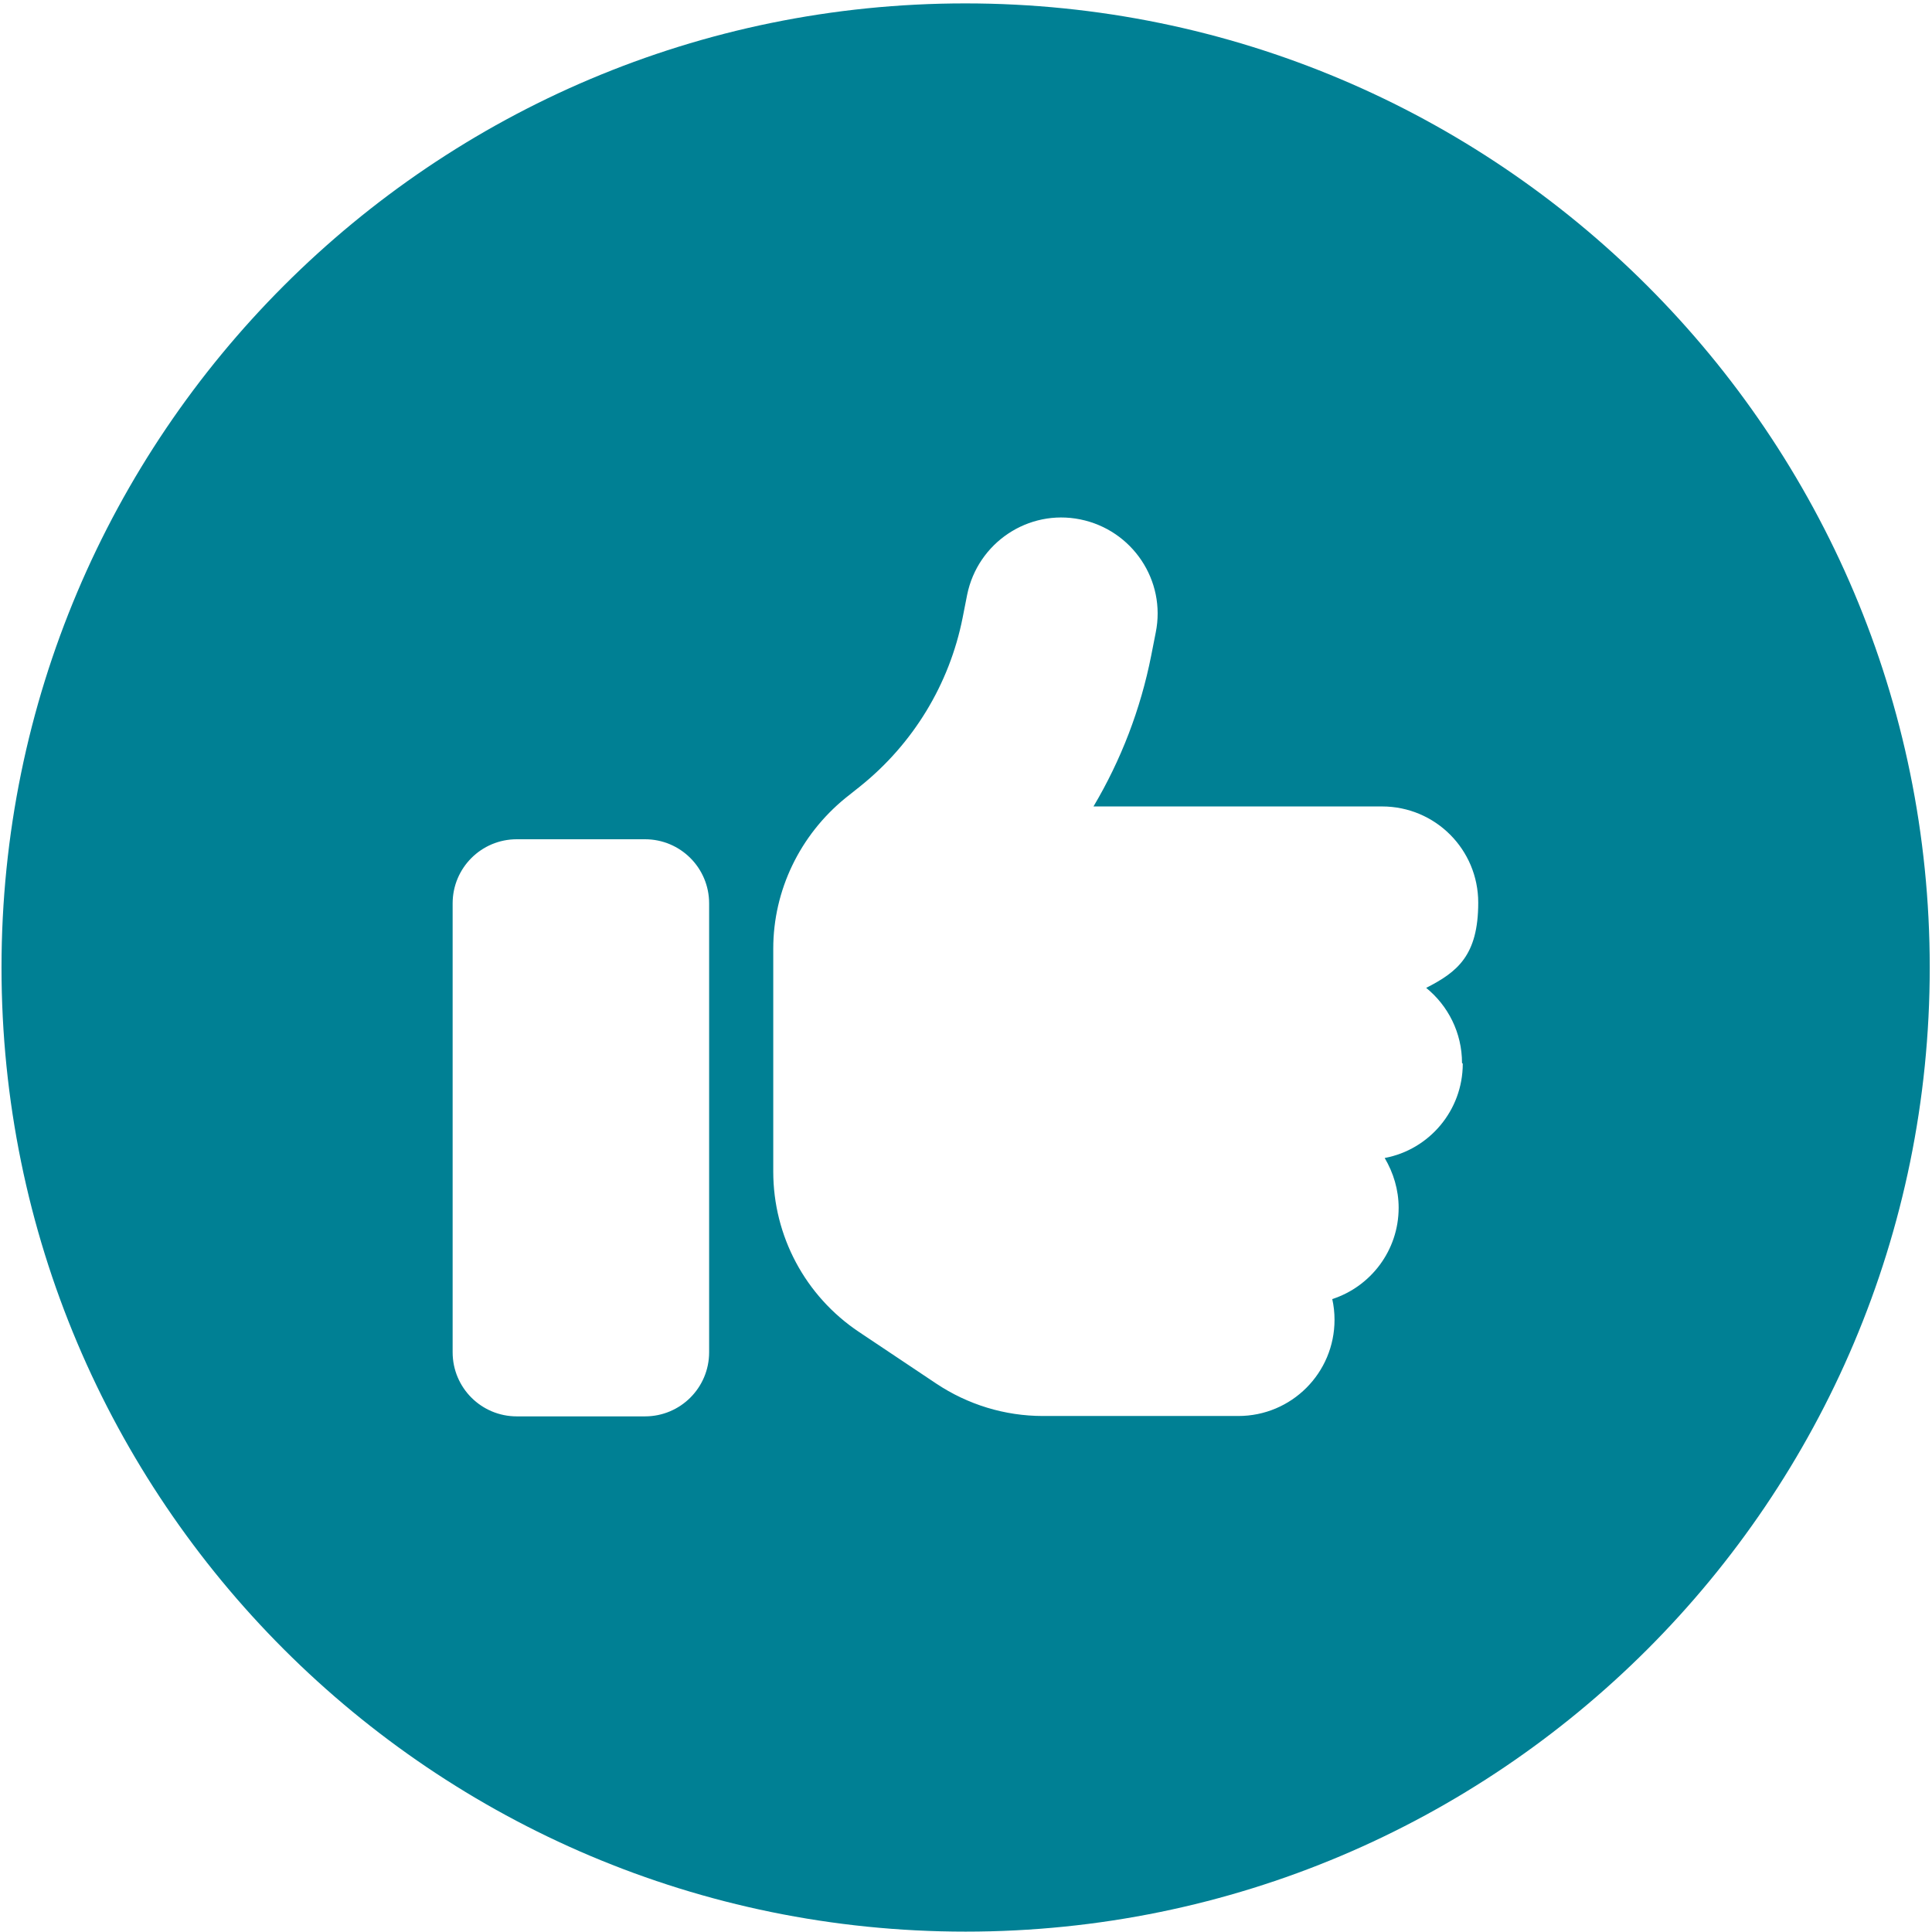 <?xml version="1.0" encoding="UTF-8"?> <svg xmlns="http://www.w3.org/2000/svg" id="Layer_1" version="1.1" viewBox="0 0 512.2 512.2"><defs><style> .st0 { fill: #008094; } </style></defs><path class="st0" d="M255.9.9C114.8.9.4,115.3.4,256.5s114.4,255.6,255.6,255.6,255.6-114.4,255.6-255.6S397.1.9,255.9.9ZM188,358.5c0,9.4-7.6,17-17,17h-34c-9.4,0-17-7.6-17-17v-119c0-9.4,7.6-17,17-17h34c9.4,0,17,7.6,17,17v119ZM387.8,282c0,12.4-8.9,22.8-20.7,25,2.3,3.9,3.7,8.4,3.7,13.2,0,11.3-7.4,20.9-17.6,24.2.4,1.8.6,3.6.6,5.5,0,14.1-11.4,25.5-25.5,25.5h-51.8c-10.1,0-19.9-3-28.3-8.6l-20.5-13.7c-14.2-9.5-22.7-25.4-22.7-42.5v-59.1c0-15.5,7.1-30.1,19.1-39.9l3.9-3.1c14.1-11.3,23.7-27.1,27.2-44.7l1.2-6.1c2.8-13.8,16.2-22.8,30-20s22.8,16.2,20,30l-1.2,6.1c-2.8,14.2-8,27.7-15.3,40h76.5c14.1,0,25.5,11.4,25.5,25.5s-5.6,18.4-13.8,22.6c5.8,4.7,9.5,11.9,9.5,19.9Z"></path></svg> 